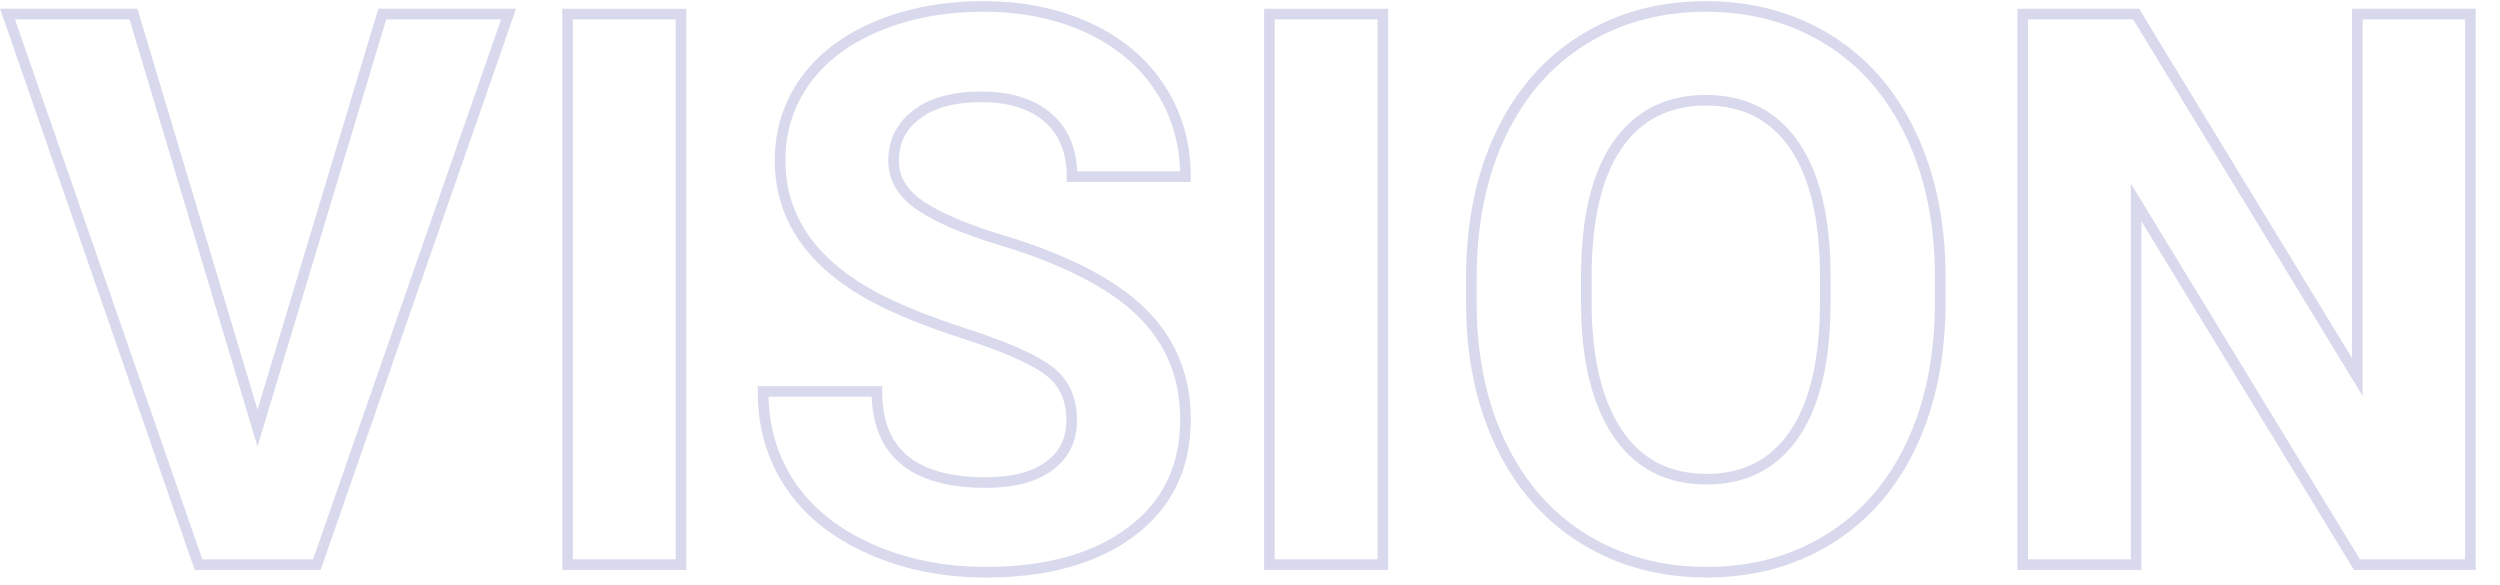 <?xml version="1.0" encoding="utf-8"?>
<!-- Generator: Adobe Illustrator 16.0.0, SVG Export Plug-In . SVG Version: 6.00 Build 0)  -->
<!DOCTYPE svg PUBLIC "-//W3C//DTD SVG 1.1//EN" "http://www.w3.org/Graphics/SVG/1.1/DTD/svg11.dtd">
<svg version="1.1" id="レイヤー_1" xmlns="http://www.w3.org/2000/svg" xmlns:xlink="http://www.w3.org/1999/xlink" x="0px"
	 y="0px" width="470px" height="110px" viewBox="0 0 470 110" enable-background="new 0 0 470 110" xml:space="preserve">
<g opacity="0.2" enable-background="new    ">
	<g>
		<polygon fill="#4143A5" points="48.41,80.485 49.367,80.773 72.613,3.641 94.207,3.641 58.861,105.149 38.031,105.149 
			2.824,3.641 24.348,3.641 48.407,83.961 49.367,80.773 48.41,80.485 49.368,80.198 25.836,1.641 0.013,1.641 36.608,107.149 
			60.282,107.149 97.021,1.641 71.127,1.641 47.452,80.197 48.41,80.485 49.368,80.198 		"/>
		<polygon fill="#4143A5" points="128.032,106.149 128.032,105.149 107.705,105.149 107.705,3.641 127.032,3.641 127.032,106.149 
			128.032,106.149 128.032,105.149 128.032,106.149 129.032,106.149 129.032,1.641 105.705,1.641 105.705,107.149 129.032,107.149 
			129.032,106.149 		"/>
		<path fill="#4143A5" d="M201.469,78.992h1c0.001-2.13-0.377-4.061-1.157-5.758c-0.778-1.697-1.962-3.148-3.503-4.316l0,0
			c-3.03-2.287-8.207-4.563-15.652-6.979l0,0c-7.357-2.38-13.164-4.724-17.394-7.004l0.001,0.001
			c-5.775-3.119-10.048-6.75-12.874-10.864c-2.824-4.117-4.228-8.722-4.231-13.92c0.004-5.404,1.509-10.159,4.54-14.381
			c3.03-4.212,7.386-7.522,13.151-9.933c5.764-2.407,12.249-3.62,19.485-3.62c7.273,0.001,13.709,1.316,19.344,3.924l0,0
			c5.635,2.614,9.961,6.263,13.055,10.979l0,0c3.09,4.721,4.633,10.051,4.636,16.088h1v-1h-21.327v1h1
			c0-2.474-0.391-4.712-1.193-6.693c-0.801-1.981-2.02-3.699-3.625-5.111c-3.219-2.836-7.688-4.199-13.244-4.196
			c-5.348,0-9.633,1.128-12.763,3.512l0-0.001c-1.55,1.181-2.746,2.579-3.542,4.181c-0.798,1.6-1.19,3.391-1.189,5.324
			c-0.002,1.851,0.474,3.594,1.414,5.153c0.938,1.562,2.324,2.936,4.112,4.136c3.524,2.364,8.589,4.517,15.233,6.525l0.001,0.001
			c12.045,3.62,20.747,8.107,26.107,13.336l0,0c5.357,5.235,8.005,11.646,8.016,19.475c-0.001,4.354-0.821,8.19-2.442,11.554
			c-1.623,3.361-4.049,6.261-7.324,8.725h-0.001c-6.554,4.929-15.441,7.441-26.769,7.442c-7.842-0.001-14.945-1.433-21.347-4.285
			c-6.404-2.856-11.224-6.729-14.543-11.626c-3.319-4.902-4.979-10.558-4.982-17.07h-1v1h21.398v-1h-1
			c0,2.954,0.441,5.581,1.351,7.865c1.358,3.431,3.806,6.057,7.198,7.752c3.394,1.701,7.704,2.515,12.926,2.516
			c5.199-0.001,9.379-1.054,12.459-3.283c1.537-1.112,2.723-2.479,3.509-4.072c0.787-1.593,1.171-3.399,1.169-5.375H201.469h-1
			c0,1.722-0.328,3.203-0.963,4.489c-0.636,1.286-1.582,2.39-2.889,3.339c-2.607,1.894-6.344,2.903-11.285,2.902
			c-6.695,0.002-11.567-1.409-14.714-4.05c-1.579-1.323-2.753-2.958-3.552-4.957c-0.796-1.999-1.208-4.369-1.208-7.126v-1h-23.398v1
			c-0.003,6.853,1.771,12.951,5.327,18.191c3.551,5.245,8.709,9.357,15.385,12.331c6.679,2.978,14.078,4.46,22.162,4.459
			c11.61,0.001,20.969-2.58,27.971-7.844v0.001c3.501-2.631,6.158-5.791,7.924-9.456c1.769-3.663,2.643-7.818,2.642-12.422
			c0.011-8.285-2.888-15.335-8.62-20.906l0,0c-5.73-5.576-14.707-10.14-26.927-13.82l0.001,0.001
			c-6.532-1.972-11.445-4.085-14.696-6.271c-1.601-1.075-2.757-2.248-3.513-3.506c-0.754-1.26-1.125-2.608-1.128-4.123
			c0.001-1.668,0.332-3.13,0.979-4.434c0.649-1.302,1.622-2.457,2.963-3.479l0-0.001c2.65-2.024,6.47-3.102,11.55-3.102
			c5.25,0.003,9.17,1.272,11.922,3.696c1.381,1.218,2.402,2.658,3.094,4.361c0.689,1.704,1.047,3.678,1.047,5.943v1h23.327v-1
			c0.003-6.379-1.653-12.139-4.962-17.184l0,0c-3.305-5.045-7.961-8.955-13.889-11.698l-0.009-0.004l0.009,0.004
			c-5.932-2.746-12.67-4.11-20.184-4.109c-7.457,0-14.218,1.252-20.255,3.774c-6.035,2.52-10.732,6.057-14.005,10.61
			c-3.274,4.548-4.919,9.77-4.916,15.549c-0.003,5.562,1.531,10.614,4.583,15.052c3.051,4.44,7.593,8.262,13.572,11.492l0.001,0.001
			c4.396,2.366,10.295,4.739,17.726,7.145l0,0c7.342,2.371,12.402,4.646,15.06,6.67l0,0c1.303,0.989,2.252,2.163,2.895,3.559
			c0.642,1.395,0.975,3.024,0.975,4.922H201.469z"/>
		<polygon fill="#4143A5" points="259.977,106.149 259.977,105.149 239.65,105.149 239.65,3.641 258.977,3.641 258.977,106.149 
			259.977,106.149 259.977,105.149 259.977,106.149 260.977,106.149 260.977,1.641 237.65,1.641 237.65,107.149 260.977,107.149 
			260.977,106.149 		"/>
		<path fill="#4143A5" d="M364.766,56.741h-1c0,10.074-1.781,18.854-5.307,26.376c-3.535,7.525-8.549,13.28-15.086,17.349
			c-6.543,4.066-14.027,6.104-22.541,6.105c-8.42-0.002-15.873-2.016-22.439-6.037c-6.563-4.024-11.635-9.745-15.264-17.249
			c-3.623-7.501-5.471-16.148-5.516-25.98v0.005v-5.118c0-10.07,1.814-18.886,5.412-26.48c3.605-7.598,8.656-13.376,15.193-17.421
			c6.541-4.043,14.004-6.069,22.471-6.071c8.467,0.002,15.93,2.028,22.473,6.071c6.535,4.045,11.586,9.823,15.191,17.422
			c3.598,7.595,5.412,16.386,5.412,26.408v4.621H364.766h1V52.12c0.002-10.261-1.861-19.362-5.605-27.265
			c-3.742-7.9-9.07-14.017-15.945-18.267c-6.871-4.25-14.74-6.372-23.525-6.37c-8.785-0.002-16.654,2.12-23.523,6.37
			c-6.877,4.25-12.205,10.366-15.947,18.266c-3.746,7.904-5.605,17.028-5.605,27.337v5.118v0.005
			c0.045,10.074,1.943,19.034,5.715,26.84c3.768,7.807,9.121,13.861,16.02,18.085c6.891,4.225,14.746,6.334,23.484,6.332
			c8.832,0.002,16.725-2.131,23.598-6.406c6.873-4.272,12.168-10.366,15.84-18.198c3.672-7.833,5.496-16.919,5.496-27.226H364.766z
			 M343.154,52.049h1c-0.004-10.967-1.953-19.411-6.006-25.308l0,0c-2.023-2.938-4.514-5.18-7.443-6.668
			c-2.93-1.49-6.285-2.225-10.016-2.224c-3.707-0.001-7.043,0.724-9.959,2.195c-2.918,1.471-5.402,3.684-7.426,6.586
			c-4.057,5.824-6.029,14.187-6.08,25.059v0.003v5.049c0.002,10.687,1.955,19.082,5.996,25.152c2.021,3.034,4.523,5.351,7.48,6.89
			c2.955,1.542,6.35,2.301,10.131,2.3c3.707,0.001,7.039-0.73,9.945-2.216c2.906-1.483,5.375-3.717,7.373-6.645
			c4.006-5.869,5.951-14.25,6.004-25.121v-0.004v-5.049H343.154h-1v5.048v-0.005c-0.045,10.646-1.98,18.639-5.654,24.002
			c-1.84,2.688-4.041,4.668-6.633,5.992c-2.592,1.323-5.588,1.996-9.035,1.997c-3.518-0.001-6.57-0.699-9.207-2.073
			c-2.637-1.375-4.875-3.431-6.74-6.226c-3.73-5.59-5.662-13.591-5.66-24.043v-5.048v0.004c0.043-10.644,2.006-18.609,5.721-23.922
			c1.861-2.666,4.082-4.63,6.686-5.944c2.604-1.313,5.607-1.98,9.059-1.981c3.473,0.001,6.492,0.677,9.107,2.006
			c2.615,1.332,4.842,3.32,6.705,6.021l0,0c3.715,5.385,5.656,13.435,5.652,24.173H343.154z"/>
		<polygon fill="#4143A5" points="464.436,106.149 464.436,105.149 443.67,105.149 400.59,34.482 400.59,105.149 381.264,105.149 
			381.264,3.641 401.029,3.641 444.178,74.45 444.178,3.641 463.436,3.641 463.436,106.149 464.436,106.149 464.436,105.149 
			464.436,106.149 465.436,106.149 465.436,1.641 442.178,1.641 442.178,67.325 402.152,1.641 379.264,1.641 379.264,107.149 
			402.59,107.149 402.59,41.605 442.547,107.149 465.436,107.149 465.436,106.149 		"/>
	</g>
</g>
</svg>
